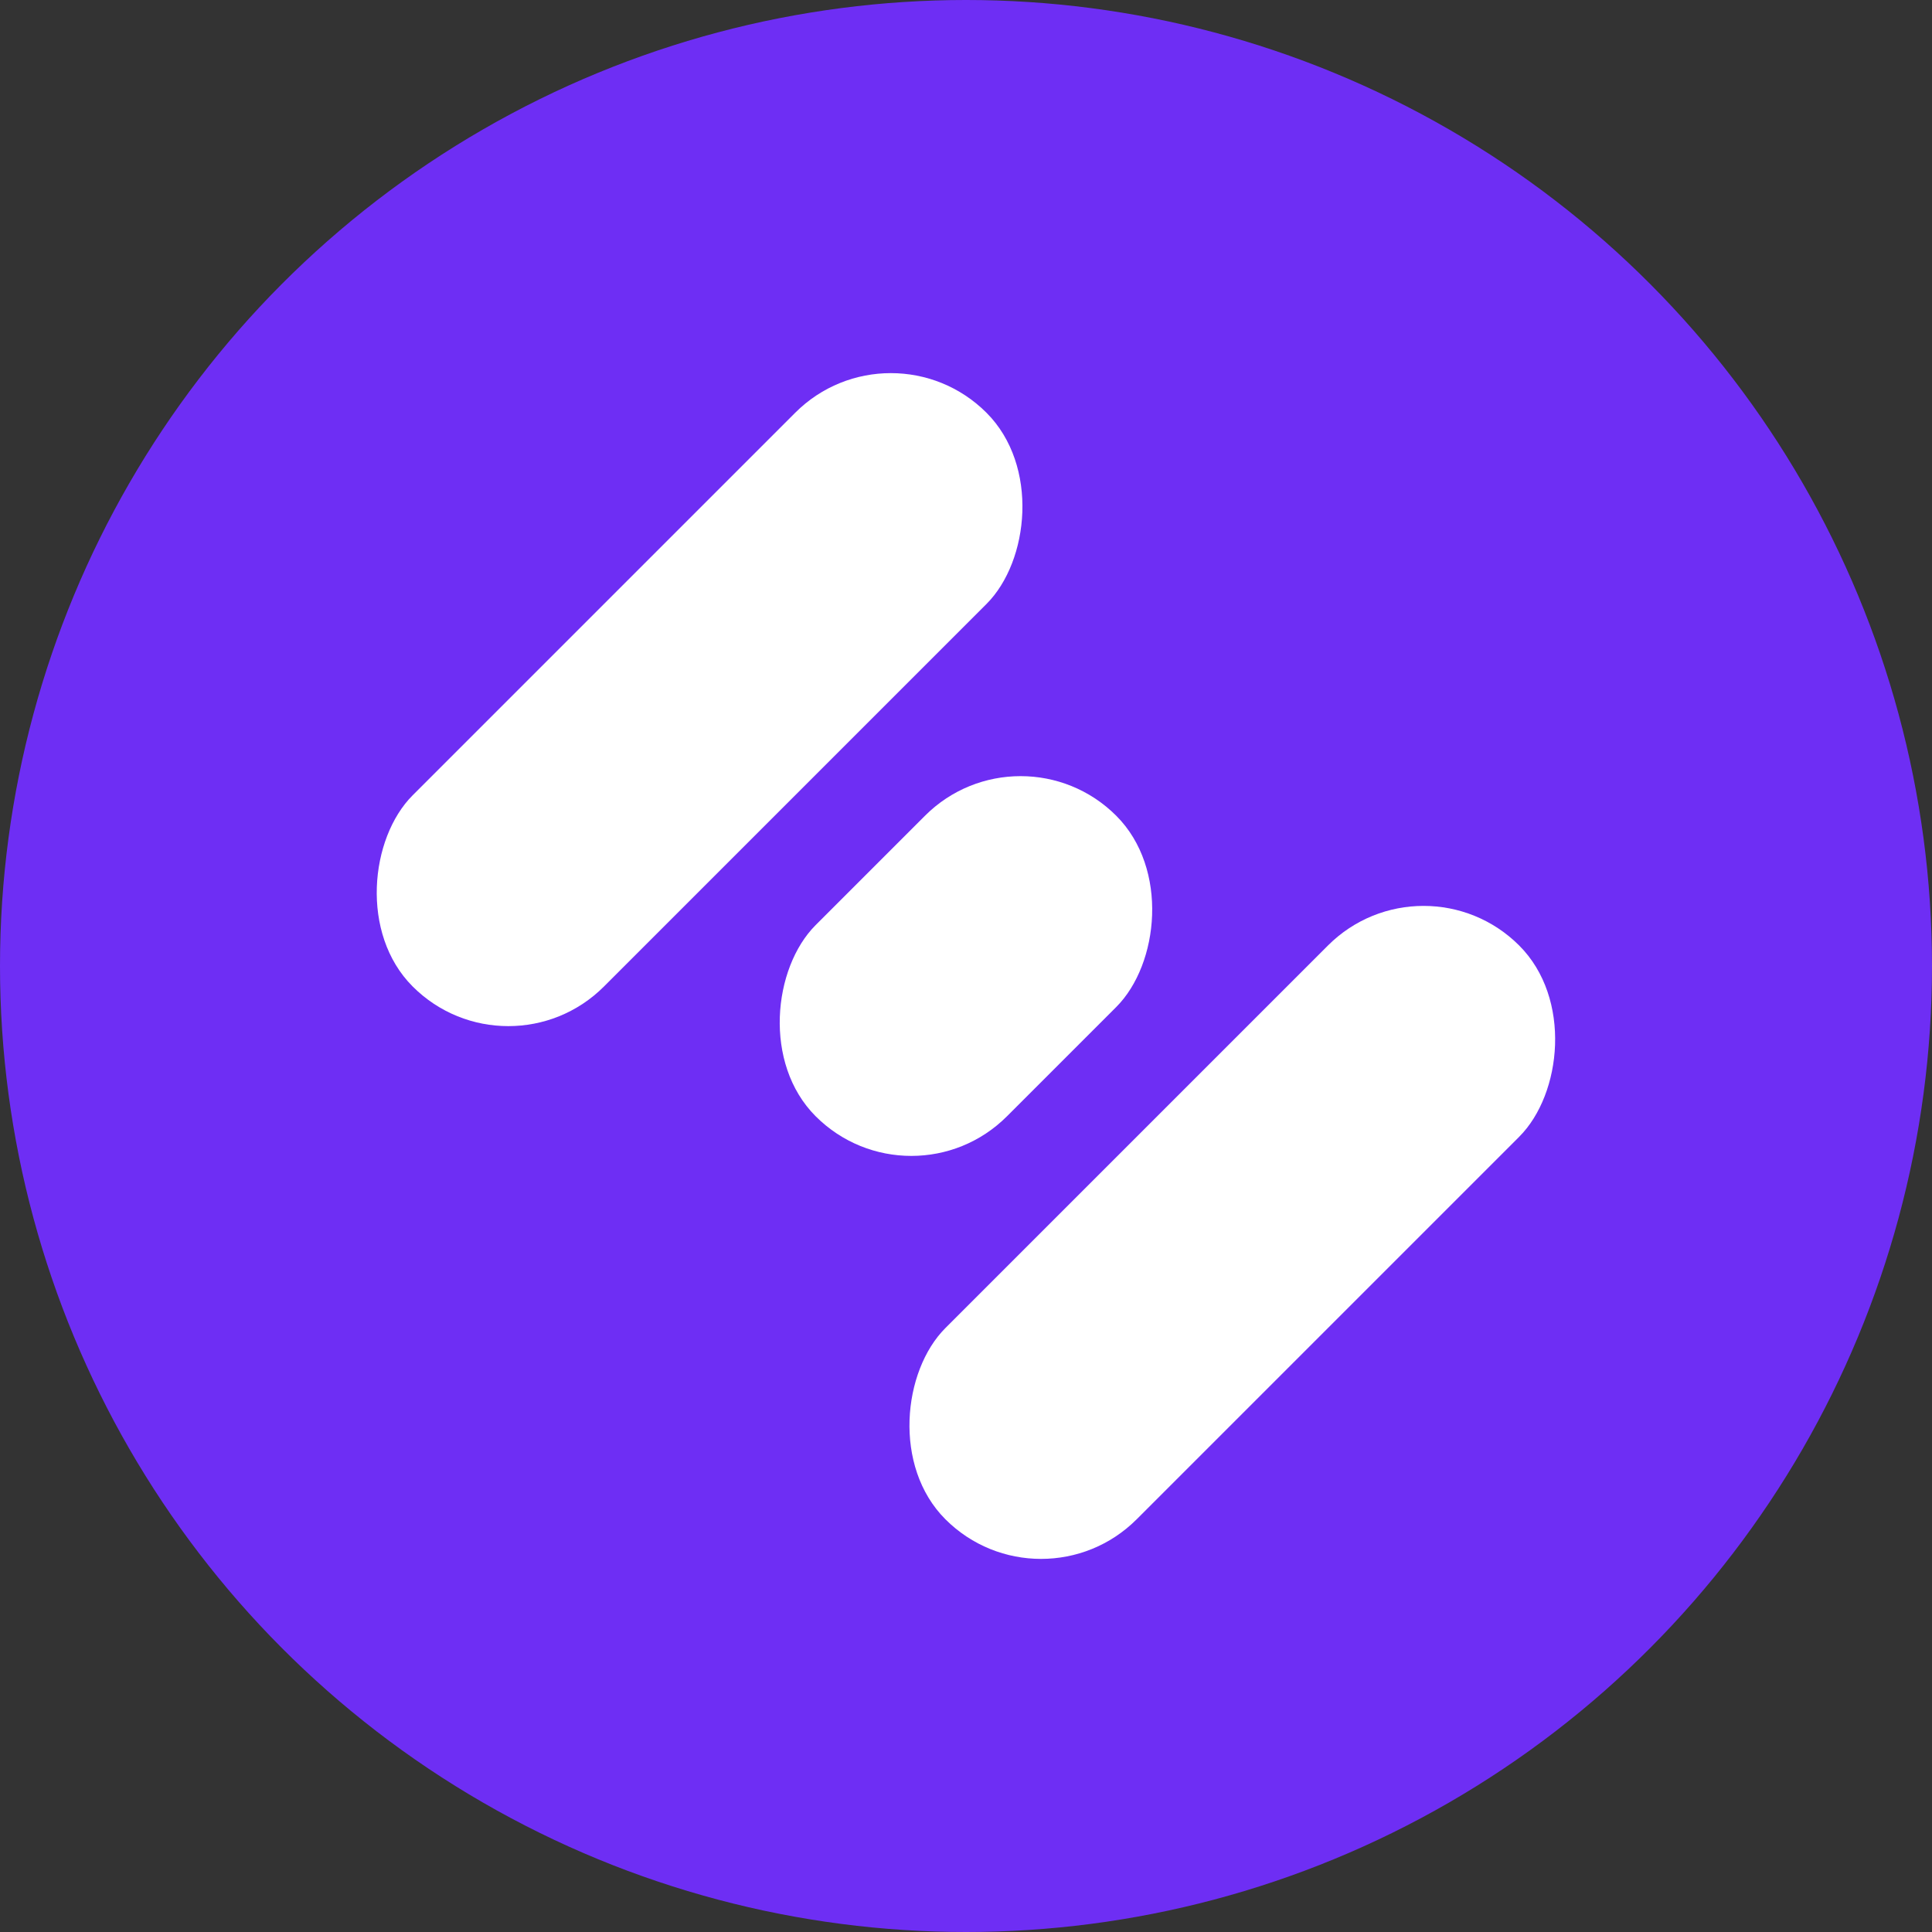 <svg width="30" height="30" viewBox="0 0 30 30" fill="none" xmlns="http://www.w3.org/2000/svg">
<rect x="0" y="0" width="30" height="30" fill="#333333" stroke="none"/>
<circle cx="15" cy="15" r="15" fill="#6E2EF4"/>
<rect x="13.833" y="4.924" width="4.2" height="12.6" rx="2.1" transform="rotate(45 13.833 4.924)" fill="white"/>
<rect x="22.105" y="13.197" width="4.2" height="12.6" rx="2.1" transform="rotate(45 22.105 13.197)" fill="white"/>
<rect x="15.848" y="11.182" width="4.2" height="6.6" rx="2.1" transform="rotate(45 15.848 11.182)" fill="white"/>
</svg>
